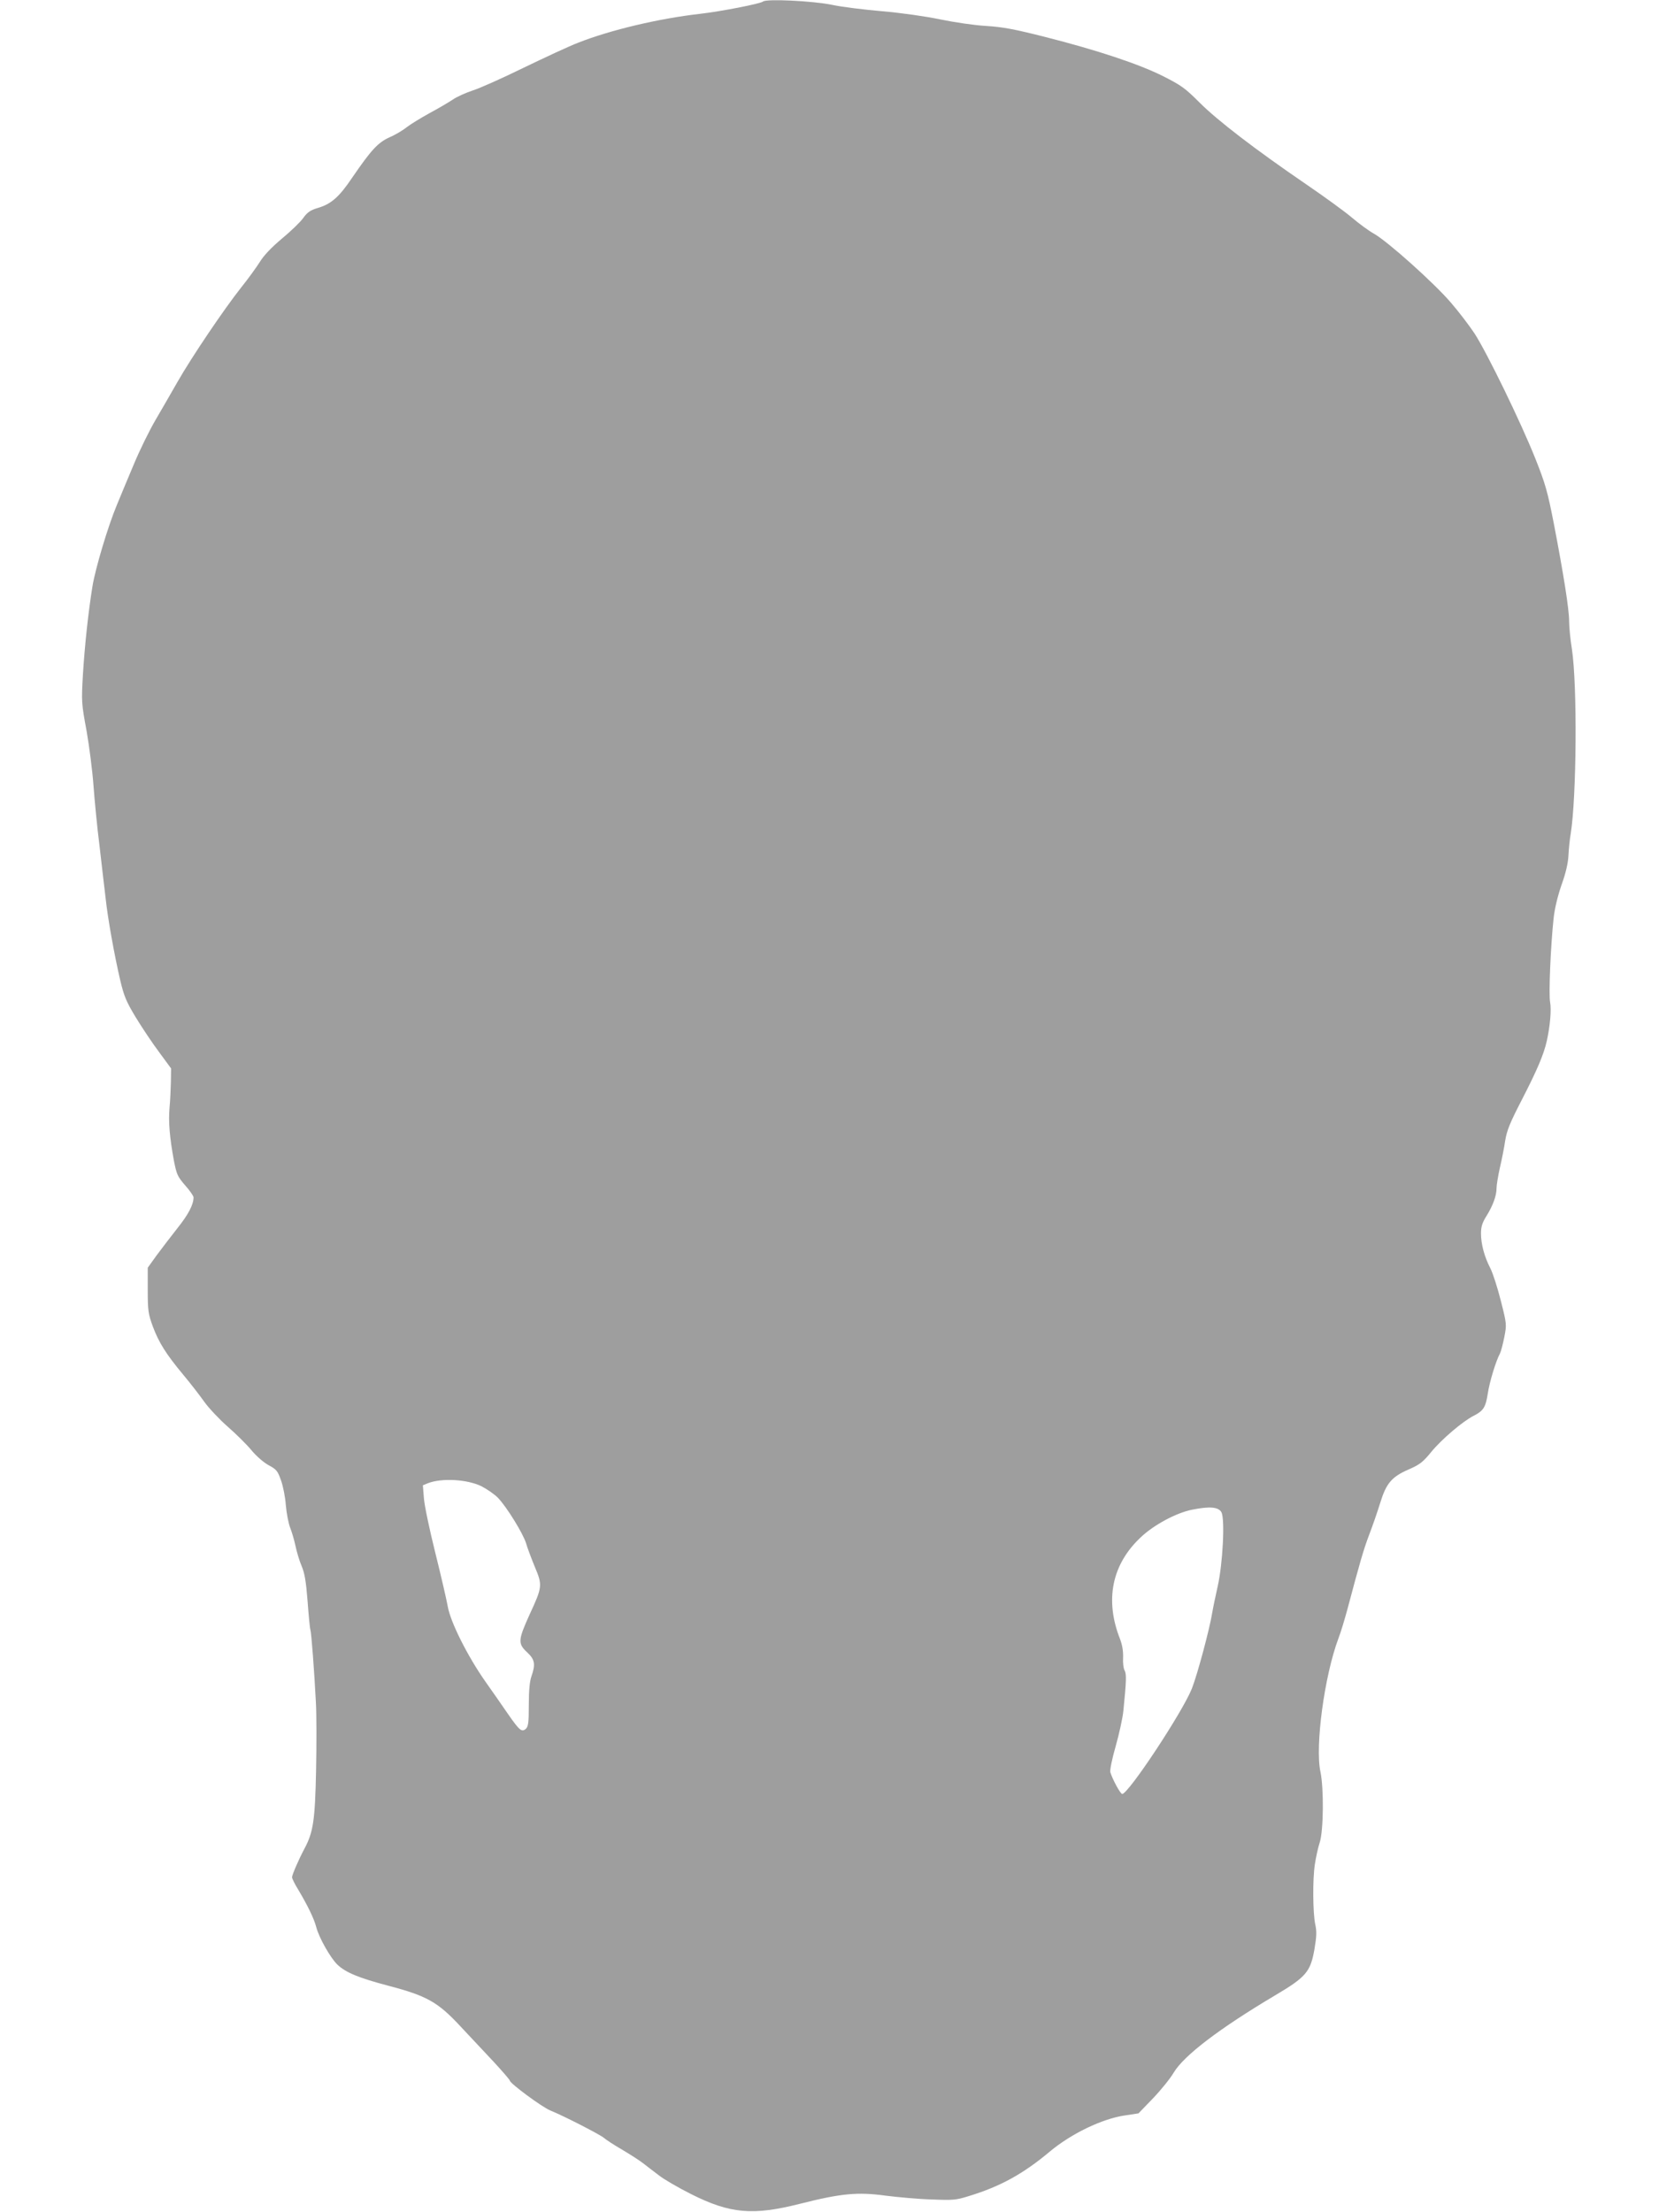 <?xml version="1.0" standalone="no"?>
<!DOCTYPE svg PUBLIC "-//W3C//DTD SVG 20010904//EN"
 "http://www.w3.org/TR/2001/REC-SVG-20010904/DTD/svg10.dtd">
<svg version="1.0" xmlns="http://www.w3.org/2000/svg"
 width="960pt" height="1280pt" viewBox="0 0 960 1280"
 preserveAspectRatio="xMidYMid meet">
<g transform="translate(0,1280) scale(0.1,-0.1)"
fill="#9e9e9e" stroke="none">
<path d="M4415 12791 c-13 -12 -241 -57 -364 -71 -238 -27 -517 -93 -705 -167
-50 -19 -192 -85 -316 -145 -124 -61 -257 -120 -296 -132 -39 -13 -91 -36
-115 -53 -24 -16 -84 -51 -134 -78 -49 -27 -108 -63 -130 -80 -22 -18 -67 -45
-100 -59 -68 -31 -106 -72 -217 -234 -76 -113 -122 -153 -201 -176 -41 -12
-59 -25 -82 -57 -16 -23 -72 -77 -124 -120 -62 -52 -105 -98 -127 -134 -19
-30 -67 -97 -108 -148 -97 -122 -287 -403 -369 -547 -36 -63 -93 -162 -127
-220 -34 -58 -92 -175 -127 -260 -36 -85 -80 -191 -98 -235 -50 -120 -123
-363 -140 -468 -24 -149 -44 -333 -55 -508 -9 -159 -9 -166 21 -328 16 -91 34
-233 40 -316 6 -82 21 -240 35 -350 13 -110 28 -245 35 -300 13 -122 51 -332
85 -478 22 -92 35 -123 90 -214 36 -59 96 -149 135 -201 l69 -94 -1 -77 c-1
-42 -4 -110 -8 -151 -7 -84 1 -171 25 -304 16 -81 21 -93 65 -144 27 -30 49
-62 49 -70 0 -42 -30 -99 -93 -178 -38 -48 -92 -119 -121 -158 l-51 -71 0
-130 c0 -119 3 -137 29 -209 35 -94 77 -161 177 -281 41 -49 96 -120 122 -157
26 -36 87 -101 135 -143 48 -42 110 -103 137 -136 29 -35 72 -72 100 -87 45
-24 52 -33 71 -87 12 -33 25 -98 28 -144 4 -46 15 -104 25 -130 10 -25 24 -73
31 -106 7 -33 22 -85 35 -115 18 -42 26 -90 35 -205 6 -82 13 -156 16 -164 6
-17 23 -245 32 -421 4 -69 4 -246 1 -395 -6 -287 -16 -356 -67 -451 -34 -64
-72 -152 -72 -166 0 -7 16 -40 36 -72 53 -89 91 -166 104 -216 16 -62 82 -178
122 -217 48 -46 123 -77 297 -123 221 -58 285 -94 415 -234 56 -60 143 -153
194 -207 50 -54 92 -103 92 -107 0 -16 188 -155 236 -174 75 -30 287 -139 309
-158 11 -10 58 -41 105 -68 47 -28 102 -63 122 -79 20 -15 60 -47 90 -69 29
-23 113 -72 187 -109 226 -114 359 -125 631 -56 237 60 332 69 494 47 71 -9
191 -20 265 -22 125 -5 143 -4 216 19 184 56 316 129 470 258 123 103 303 190
434 209 l79 12 84 87 c46 48 100 115 120 149 59 99 267 257 587 447 179 106
204 136 227 265 13 76 14 105 5 145 -14 66 -16 262 -2 350 6 39 18 95 28 125
22 69 24 313 4 408 -32 149 23 556 104 772 14 36 36 110 51 165 74 278 94 348
127 435 20 52 49 136 64 185 35 113 66 150 165 193 64 28 82 42 131 102 59 72
182 177 246 209 55 28 68 49 80 126 10 68 47 190 71 234 6 12 17 55 25 95 14
72 14 75 -20 209 -19 75 -46 160 -61 189 -35 68 -54 140 -54 202 0 37 7 61 31
99 39 63 59 119 59 162 0 19 9 71 19 117 11 46 25 117 31 158 10 61 28 104 96
236 87 169 127 261 145 342 19 86 27 179 19 223 -9 45 3 324 20 484 6 57 23
128 46 195 25 69 38 127 40 170 2 36 7 92 13 125 34 209 39 859 7 1070 -9 55
-16 127 -16 160 0 69 -31 266 -89 568 -36 183 -48 227 -107 375 -83 208 -278
609 -351 722 -31 47 -93 128 -138 180 -98 114 -364 352 -443 397 -31 17 -89
60 -129 94 -41 35 -161 122 -268 195 -291 199 -509 366 -614 471 -83 83 -105
99 -212 153 -142 71 -381 150 -684 227 -178 45 -243 57 -340 63 -68 4 -183 21
-265 38 -87 18 -221 37 -335 47 -104 9 -235 25 -290 37 -111 23 -383 36 -400
19z m-1630 -8590 c33 -17 77 -47 97 -68 50 -52 145 -206 162 -262 7 -25 30
-86 50 -135 46 -109 45 -117 -30 -279 -66 -146 -68 -167 -14 -217 45 -42 50
-69 25 -140 -10 -29 -15 -82 -15 -165 0 -103 -3 -124 -17 -138 -24 -21 -37
-10 -105 88 -30 44 -88 127 -129 185 -104 148 -203 346 -218 435 -7 39 -39
178 -72 310 -33 132 -63 274 -66 316 l-6 75 29 12 c80 31 226 23 309 -17z
m4283 -151 c21 -40 8 -298 -22 -430 -13 -58 -27 -125 -31 -150 -15 -94 -86
-359 -118 -440 -54 -136 -366 -608 -403 -610 -11 0 -56 84 -69 126 -3 13 10
77 31 150 20 71 41 165 45 209 17 171 18 208 7 229 -7 11 -11 46 -9 77 1 37
-5 72 -18 106 -89 226 -47 432 121 589 75 71 205 141 297 159 100 20 152 16
169 -15z"/>
</g>
</svg>
